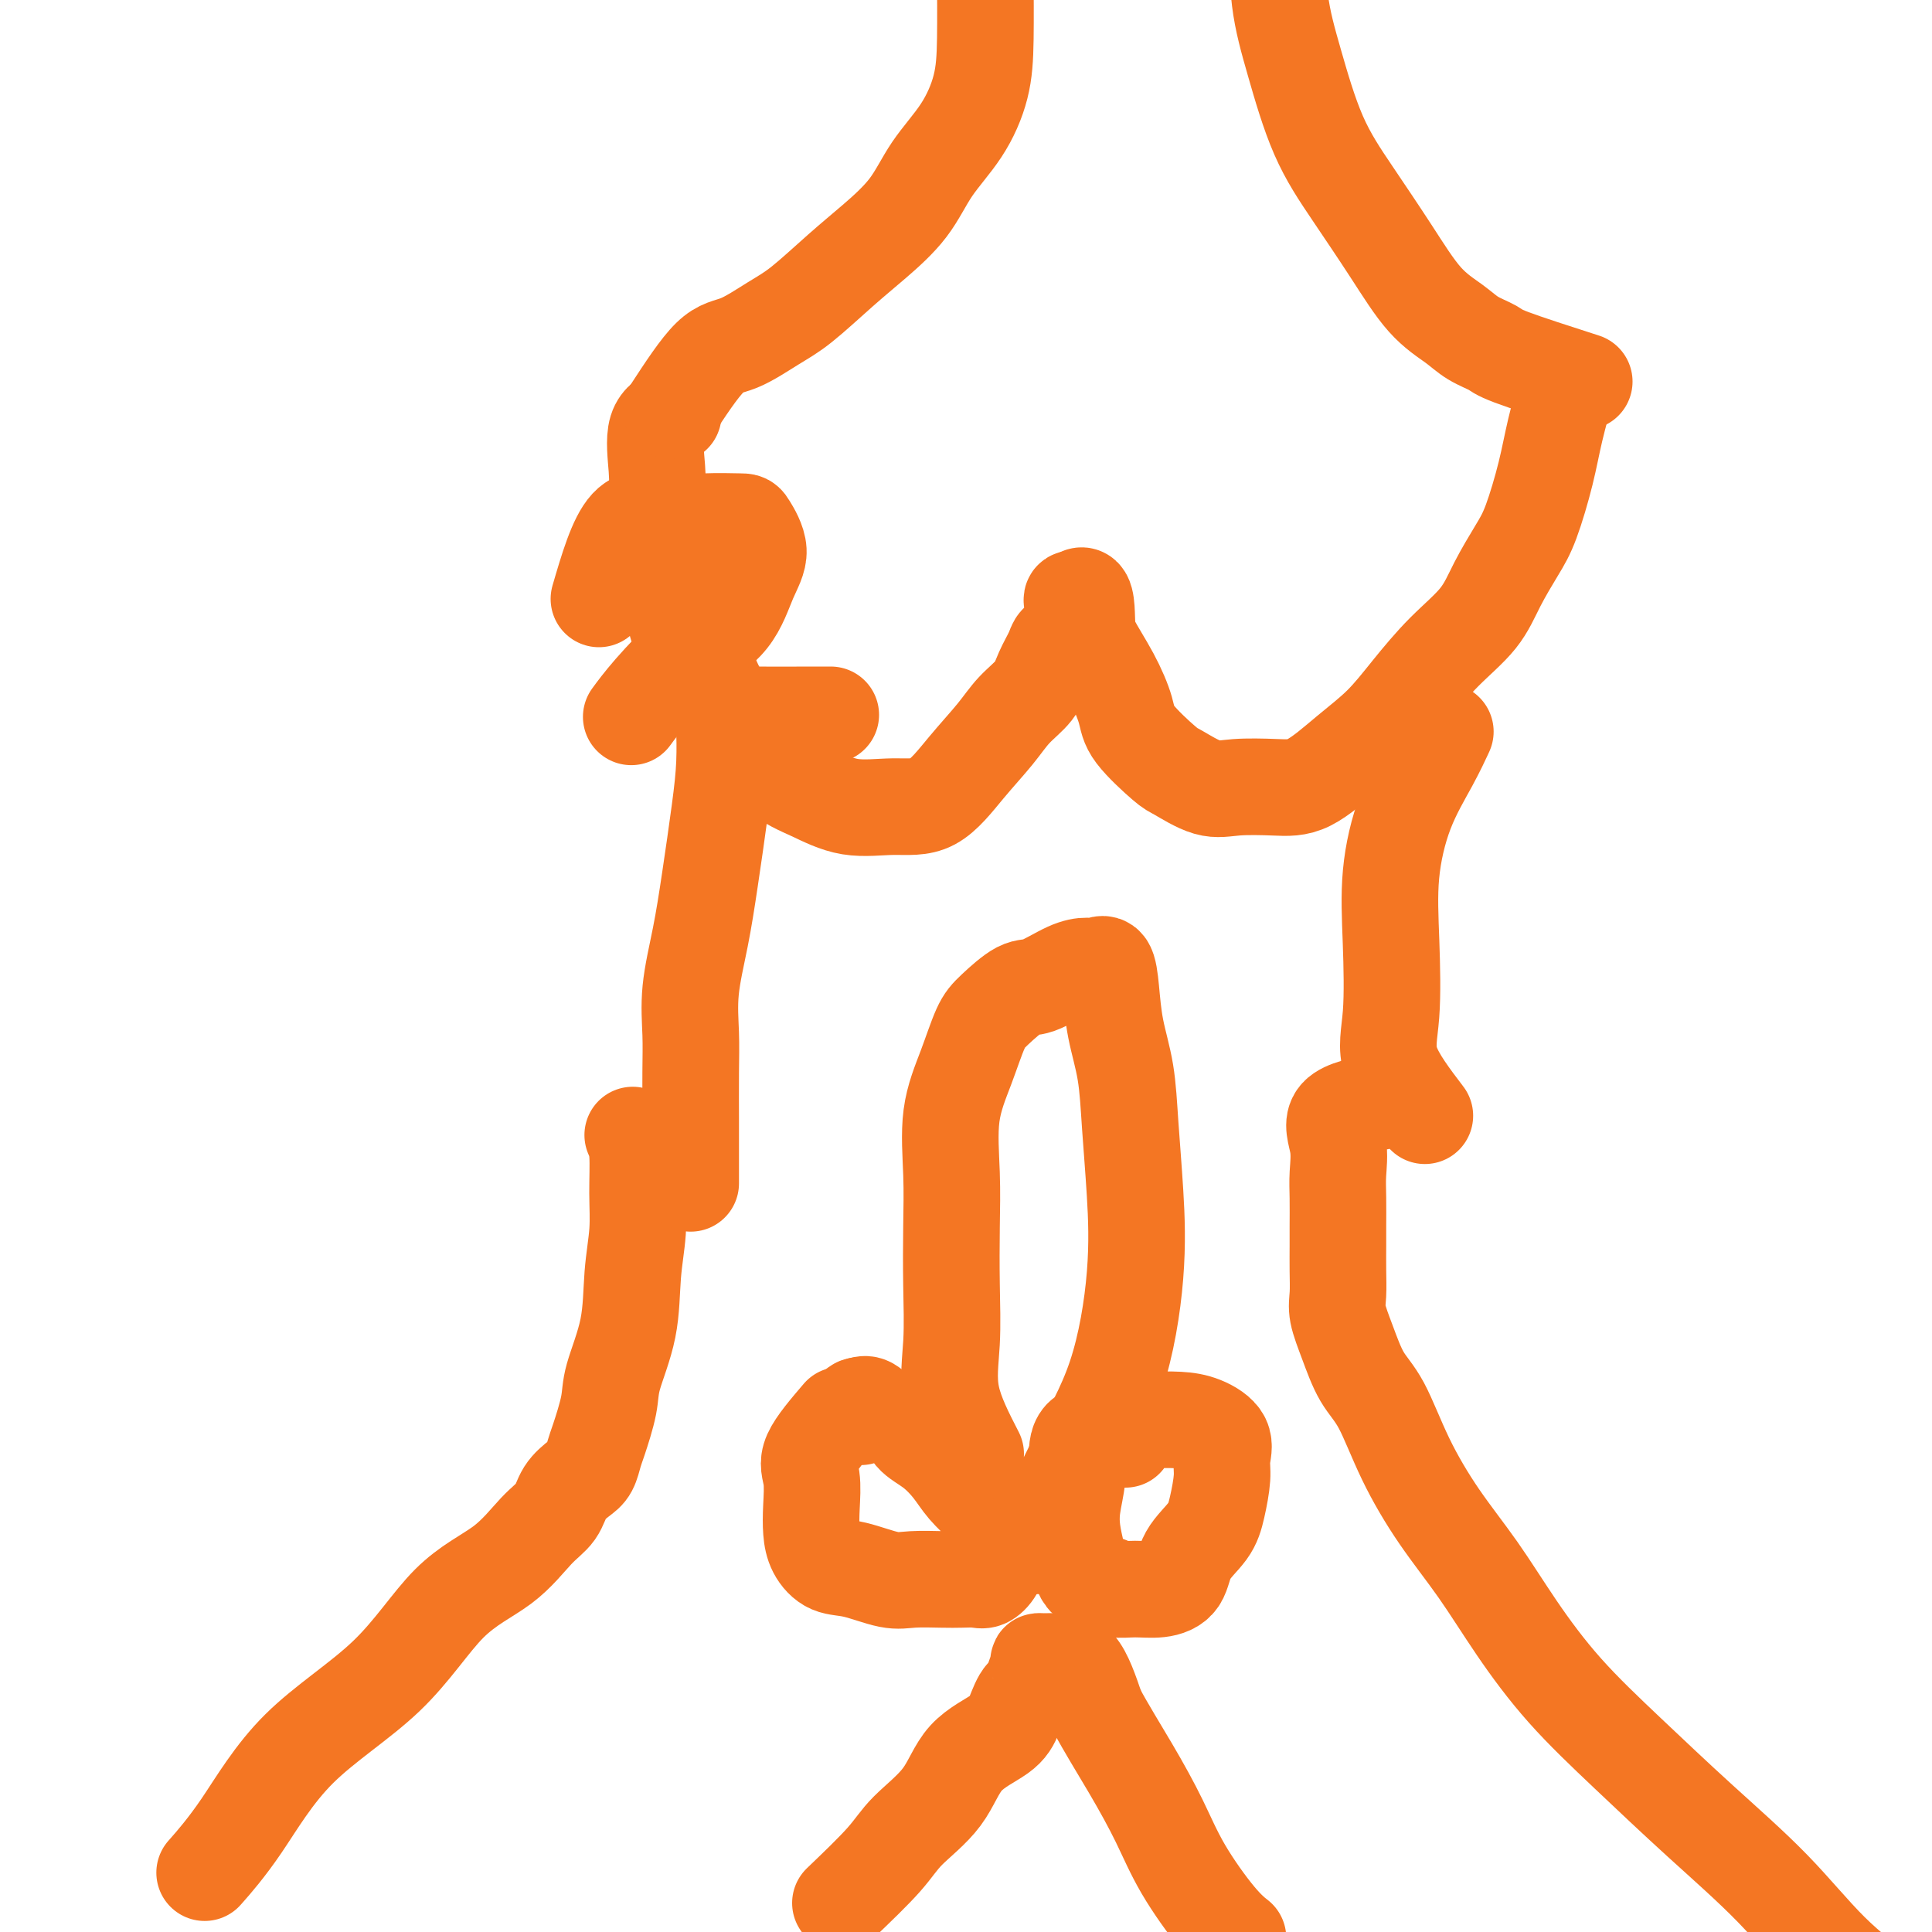 <svg viewBox='0 0 400 400' version='1.1' xmlns='http://www.w3.org/2000/svg' xmlns:xlink='http://www.w3.org/1999/xlink'><g fill='none' stroke='#F47623' stroke-width='20' stroke-linecap='round' stroke-linejoin='round'><path d='M131,235c0.430,0.973 0.861,1.946 1,4c0.139,2.054 -0.012,5.189 0,8c0.012,2.811 0.187,5.298 0,8c-0.187,2.702 -0.736,5.620 -1,9c-0.264,3.380 -0.242,7.222 -1,11c-0.758,3.778 -2.297,7.491 -3,10c-0.703,2.509 -0.572,3.812 -1,6c-0.428,2.188 -1.417,5.260 -2,7c-0.583,1.740 -0.760,2.150 -1,3c-0.240,0.850 -0.544,2.142 -1,3c-0.456,0.858 -1.064,1.281 -2,2c-0.936,0.719 -2.199,1.734 -3,3c-0.801,1.266 -1.141,2.783 -2,4c-0.859,1.217 -2.238,2.133 -4,4c-1.762,1.867 -3.907,4.684 -7,7c-3.093,2.316 -7.135,4.131 -11,8c-3.865,3.869 -7.555,9.791 -13,15c-5.445,5.209 -12.645,9.706 -18,15c-5.355,5.294 -8.865,11.387 -12,16c-3.135,4.613 -5.896,7.747 -7,9c-1.104,1.253 -0.552,0.627 0,0'/><path d='M286,228c-3.804,0.741 -7.608,1.482 -9,3c-1.392,1.518 -0.373,3.812 0,6c0.373,2.188 0.100,4.272 0,6c-0.100,1.728 -0.026,3.102 0,5c0.026,1.898 0.006,4.319 0,6c-0.006,1.681 0.004,2.621 0,4c-0.004,1.379 -0.021,3.197 0,5c0.021,1.803 0.080,3.590 0,5c-0.080,1.410 -0.299,2.444 0,4c0.299,1.556 1.116,3.633 2,6c0.884,2.367 1.837,5.023 3,7c1.163,1.977 2.537,3.275 4,6c1.463,2.725 3.015,6.877 5,11c1.985,4.123 4.404,8.217 7,12c2.596,3.783 5.369,7.254 8,11c2.631,3.746 5.119,7.766 8,12c2.881,4.234 6.155,8.681 10,13c3.845,4.319 8.259,8.511 13,13c4.741,4.489 9.807,9.275 15,14c5.193,4.725 10.514,9.387 15,14c4.486,4.613 8.139,9.175 12,13c3.861,3.825 7.931,6.912 12,10'/><path d='M391,414c12.500,11.929 10.250,9.750 11,10c0.750,0.250 4.500,2.929 6,4c1.500,1.071 0.750,0.536 0,0'/><path d='M174,293c-2.535,2.963 -5.070,5.927 -6,8c-0.930,2.073 -0.255,3.256 0,5c0.255,1.744 0.092,4.049 0,6c-0.092,1.951 -0.111,3.550 0,5c0.111,1.450 0.351,2.753 1,4c0.649,1.247 1.706,2.439 3,3c1.294,0.561 2.825,0.490 5,1c2.175,0.510 4.995,1.600 7,2c2.005,0.400 3.194,0.108 5,0c1.806,-0.108 4.228,-0.034 6,0c1.772,0.034 2.896,0.027 4,0c1.104,-0.027 2.190,-0.074 3,0c0.810,0.074 1.343,0.271 2,0c0.657,-0.271 1.436,-1.009 2,-2c0.564,-0.991 0.913,-2.235 1,-3c0.087,-0.765 -0.086,-1.050 0,-2c0.086,-0.950 0.432,-2.565 0,-4c-0.432,-1.435 -1.643,-2.690 -3,-4c-1.357,-1.310 -2.862,-2.673 -4,-4c-1.138,-1.327 -1.911,-2.616 -3,-4c-1.089,-1.384 -2.494,-2.862 -4,-4c-1.506,-1.138 -3.114,-1.938 -4,-3c-0.886,-1.062 -1.052,-2.388 -2,-3c-0.948,-0.612 -2.678,-0.511 -4,-1c-1.322,-0.489 -2.235,-1.568 -3,-2c-0.765,-0.432 -1.383,-0.216 -2,0'/><path d='M178,291c-1.400,-0.022 -0.400,1.422 0,2c0.400,0.578 0.200,0.289 0,0'/><path d='M233,298c-3.147,-0.764 -6.294,-1.528 -8,-1c-1.706,0.528 -1.971,2.348 -2,4c-0.029,1.652 0.178,3.137 0,5c-0.178,1.863 -0.742,4.106 -1,6c-0.258,1.894 -0.212,3.440 0,5c0.212,1.560 0.590,3.136 1,5c0.410,1.864 0.853,4.017 2,5c1.147,0.983 2.997,0.796 4,1c1.003,0.204 1.159,0.800 2,1c0.841,0.200 2.368,0.004 4,0c1.632,-0.004 3.368,0.185 5,0c1.632,-0.185 3.159,-0.745 4,-2c0.841,-1.255 0.995,-3.206 2,-5c1.005,-1.794 2.861,-3.432 4,-5c1.139,-1.568 1.562,-3.068 2,-5c0.438,-1.932 0.892,-4.297 1,-6c0.108,-1.703 -0.128,-2.744 0,-4c0.128,-1.256 0.622,-2.729 0,-4c-0.622,-1.271 -2.360,-2.342 -4,-3c-1.640,-0.658 -3.183,-0.902 -5,-1c-1.817,-0.098 -3.909,-0.049 -6,0'/><path d='M238,294c-3.048,-0.619 -3.167,-0.167 -4,0c-0.833,0.167 -2.381,0.048 -3,0c-0.619,-0.048 -0.310,-0.024 0,0'/><path d='M202,301c-2.113,-4.111 -4.226,-8.222 -5,-12c-0.774,-3.778 -0.210,-7.224 0,-11c0.210,-3.776 0.065,-7.882 0,-12c-0.065,-4.118 -0.050,-8.247 0,-12c0.050,-3.753 0.136,-7.128 0,-11c-0.136,-3.872 -0.493,-8.239 0,-12c0.493,-3.761 1.837,-6.914 3,-10c1.163,-3.086 2.145,-6.105 3,-8c0.855,-1.895 1.584,-2.666 3,-4c1.416,-1.334 3.520,-3.232 5,-4c1.480,-0.768 2.337,-0.405 4,-1c1.663,-0.595 4.134,-2.147 6,-3c1.866,-0.853 3.129,-1.008 4,-1c0.871,0.008 1.350,0.178 2,0c0.650,-0.178 1.469,-0.704 2,0c0.531,0.704 0.772,2.638 1,5c0.228,2.362 0.442,5.152 1,8c0.558,2.848 1.462,5.756 2,9c0.538,3.244 0.712,6.826 1,11c0.288,4.174 0.690,8.942 1,14c0.310,5.058 0.526,10.407 0,17c-0.526,6.593 -1.796,14.429 -4,21c-2.204,6.571 -5.344,11.877 -8,17c-2.656,5.123 -4.828,10.061 -7,15'/><path d='M216,317c-2.500,5.333 -1.250,2.667 0,0'/><path d='M135,118c-0.583,-2.693 -1.166,-5.386 0,-4c1.166,1.386 4.081,6.850 6,11c1.919,4.150 2.842,6.987 4,10c1.158,3.013 2.550,6.202 4,9c1.450,2.798 2.958,5.204 5,8c2.042,2.796 4.617,5.980 7,8c2.383,2.020 4.575,2.875 7,4c2.425,1.125 5.082,2.522 8,3c2.918,0.478 6.096,0.039 9,0c2.904,-0.039 5.534,0.321 8,-1c2.466,-1.321 4.768,-4.323 7,-7c2.232,-2.677 4.395,-5.028 6,-7c1.605,-1.972 2.653,-3.565 4,-5c1.347,-1.435 2.994,-2.714 4,-4c1.006,-1.286 1.369,-2.580 2,-4c0.631,-1.420 1.528,-2.966 2,-4c0.472,-1.034 0.519,-1.557 1,-2c0.481,-0.443 1.397,-0.805 2,-1c0.603,-0.195 0.893,-0.224 1,-1c0.107,-0.776 0.031,-2.299 0,-3c-0.031,-0.701 -0.019,-0.580 0,-1c0.019,-0.420 0.044,-1.382 0,-2c-0.044,-0.618 -0.155,-0.891 0,-1c0.155,-0.109 0.578,-0.055 1,0'/><path d='M223,124c1.837,-2.249 1.930,1.627 2,4c0.070,2.373 0.117,3.242 1,5c0.883,1.758 2.603,4.405 4,7c1.397,2.595 2.470,5.137 3,7c0.530,1.863 0.518,3.045 2,5c1.482,1.955 4.457,4.681 6,6c1.543,1.319 1.655,1.230 3,2c1.345,0.770 3.922,2.399 6,3c2.078,0.601 3.657,0.176 6,0c2.343,-0.176 5.450,-0.102 8,0c2.550,0.102 4.542,0.231 7,-1c2.458,-1.231 5.382,-3.821 8,-6c2.618,-2.179 4.930,-3.945 7,-6c2.070,-2.055 3.898,-4.398 6,-7c2.102,-2.602 4.477,-5.464 7,-8c2.523,-2.536 5.194,-4.745 7,-7c1.806,-2.255 2.749,-4.557 4,-7c1.251,-2.443 2.812,-5.029 4,-7c1.188,-1.971 2.003,-3.327 3,-6c0.997,-2.673 2.176,-6.664 3,-10c0.824,-3.336 1.293,-6.018 2,-9c0.707,-2.982 1.652,-6.264 2,-8c0.348,-1.736 0.099,-1.924 0,-2c-0.099,-0.076 -0.050,-0.038 0,0'/><path d='M143,245c-0.001,-3.068 -0.002,-6.136 0,-8c0.002,-1.864 0.006,-2.525 0,-5c-0.006,-2.475 -0.024,-6.766 0,-10c0.024,-3.234 0.090,-5.411 0,-8c-0.090,-2.589 -0.336,-5.589 0,-9c0.336,-3.411 1.253,-7.234 2,-11c0.747,-3.766 1.325,-7.476 2,-12c0.675,-4.524 1.449,-9.862 2,-14c0.551,-4.138 0.879,-7.076 1,-10c0.121,-2.924 0.035,-5.836 0,-7c-0.035,-1.164 -0.017,-0.582 0,0'/><path d='M295,231c-2.954,-3.881 -5.909,-7.763 -7,-11c-1.091,-3.237 -0.319,-5.830 0,-10c0.319,-4.170 0.184,-9.917 0,-15c-0.184,-5.083 -0.417,-9.503 0,-14c0.417,-4.497 1.483,-9.071 3,-13c1.517,-3.929 3.485,-7.212 5,-10c1.515,-2.788 2.576,-5.082 3,-6c0.424,-0.918 0.212,-0.459 0,0'/><path d='M174,394c3.423,-3.281 6.846,-6.562 9,-9c2.154,-2.438 3.038,-4.034 5,-6c1.962,-1.966 5.000,-4.303 7,-7c2.000,-2.697 2.960,-5.755 5,-8c2.040,-2.245 5.158,-3.678 7,-5c1.842,-1.322 2.406,-2.532 3,-4c0.594,-1.468 1.216,-3.192 2,-4c0.784,-0.808 1.728,-0.700 2,-1c0.272,-0.300 -0.130,-1.009 0,-2c0.130,-0.991 0.792,-2.265 1,-3c0.208,-0.735 -0.038,-0.932 0,-1c0.038,-0.068 0.358,-0.007 1,0c0.642,0.007 1.605,-0.039 2,0c0.395,0.039 0.222,0.164 1,0c0.778,-0.164 2.508,-0.618 4,1c1.492,1.618 2.746,5.309 4,9'/><path d='M227,354c1.896,3.566 4.634,7.982 7,12c2.366,4.018 4.358,7.637 6,11c1.642,3.363 2.935,6.468 5,10c2.065,3.532 4.902,7.489 7,10c2.098,2.511 3.457,3.574 4,4c0.543,0.426 0.272,0.213 0,0'/><path d='M172,148c-7.591,0.015 -15.181,0.029 -18,0c-2.819,-0.029 -0.866,-0.102 -1,0c-0.134,0.102 -2.355,0.380 -4,-1c-1.645,-1.380 -2.714,-4.419 -4,-7c-1.286,-2.581 -2.789,-4.703 -4,-8c-1.211,-3.297 -2.131,-7.768 -3,-11c-0.869,-3.232 -1.686,-5.223 -2,-8c-0.314,-2.777 -0.126,-6.338 0,-9c0.126,-2.662 0.188,-4.425 0,-7c-0.188,-2.575 -0.628,-5.963 0,-8c0.628,-2.037 2.322,-2.725 3,-3c0.678,-0.275 0.339,-0.138 0,0'/><path d='M124,124c1.819,-6.227 3.637,-12.453 6,-15c2.363,-2.547 5.269,-1.414 8,-1c2.731,0.414 5.287,0.109 8,0c2.713,-0.109 5.583,-0.022 7,0c1.417,0.022 1.379,-0.020 2,1c0.621,1.020 1.899,3.104 2,5c0.101,1.896 -0.975,3.605 -2,6c-1.025,2.395 -1.998,5.476 -4,8c-2.002,2.524 -5.031,4.491 -8,7c-2.969,2.509 -5.876,5.560 -8,8c-2.124,2.440 -3.464,4.269 -4,5c-0.536,0.731 -0.268,0.366 0,0'/><path d='M139,85c2.880,-4.411 5.759,-8.822 8,-11c2.241,-2.178 3.843,-2.124 6,-3c2.157,-0.876 4.870,-2.682 7,-4c2.130,-1.318 3.677,-2.149 6,-4c2.323,-1.851 5.422,-4.722 8,-7c2.578,-2.278 4.634,-3.964 7,-6c2.366,-2.036 5.040,-4.421 7,-7c1.960,-2.579 3.205,-5.352 5,-8c1.795,-2.648 4.141,-5.170 6,-8c1.859,-2.830 3.230,-5.969 4,-9c0.770,-3.031 0.938,-5.953 1,-10c0.062,-4.047 0.017,-9.219 0,-14c-0.017,-4.781 -0.004,-9.172 0,-15c0.004,-5.828 0.001,-13.094 0,-16c-0.001,-2.906 -0.001,-1.453 0,0'/><path d='M328,79c-5.986,-1.930 -11.971,-3.859 -15,-5c-3.029,-1.141 -3.101,-1.493 -4,-2c-0.899,-0.507 -2.626,-1.170 -4,-2c-1.374,-0.830 -2.397,-1.827 -4,-3c-1.603,-1.173 -3.787,-2.521 -6,-5c-2.213,-2.479 -4.456,-6.088 -7,-10c-2.544,-3.912 -5.387,-8.126 -8,-12c-2.613,-3.874 -4.994,-7.407 -7,-12c-2.006,-4.593 -3.637,-10.245 -5,-15c-1.363,-4.755 -2.459,-8.614 -3,-13c-0.541,-4.386 -0.529,-9.300 0,-15c0.529,-5.700 1.575,-12.188 4,-18c2.425,-5.812 6.230,-10.949 10,-16c3.770,-5.051 7.506,-10.014 9,-12c1.494,-1.986 0.747,-0.993 0,0'/></g>
</svg>
